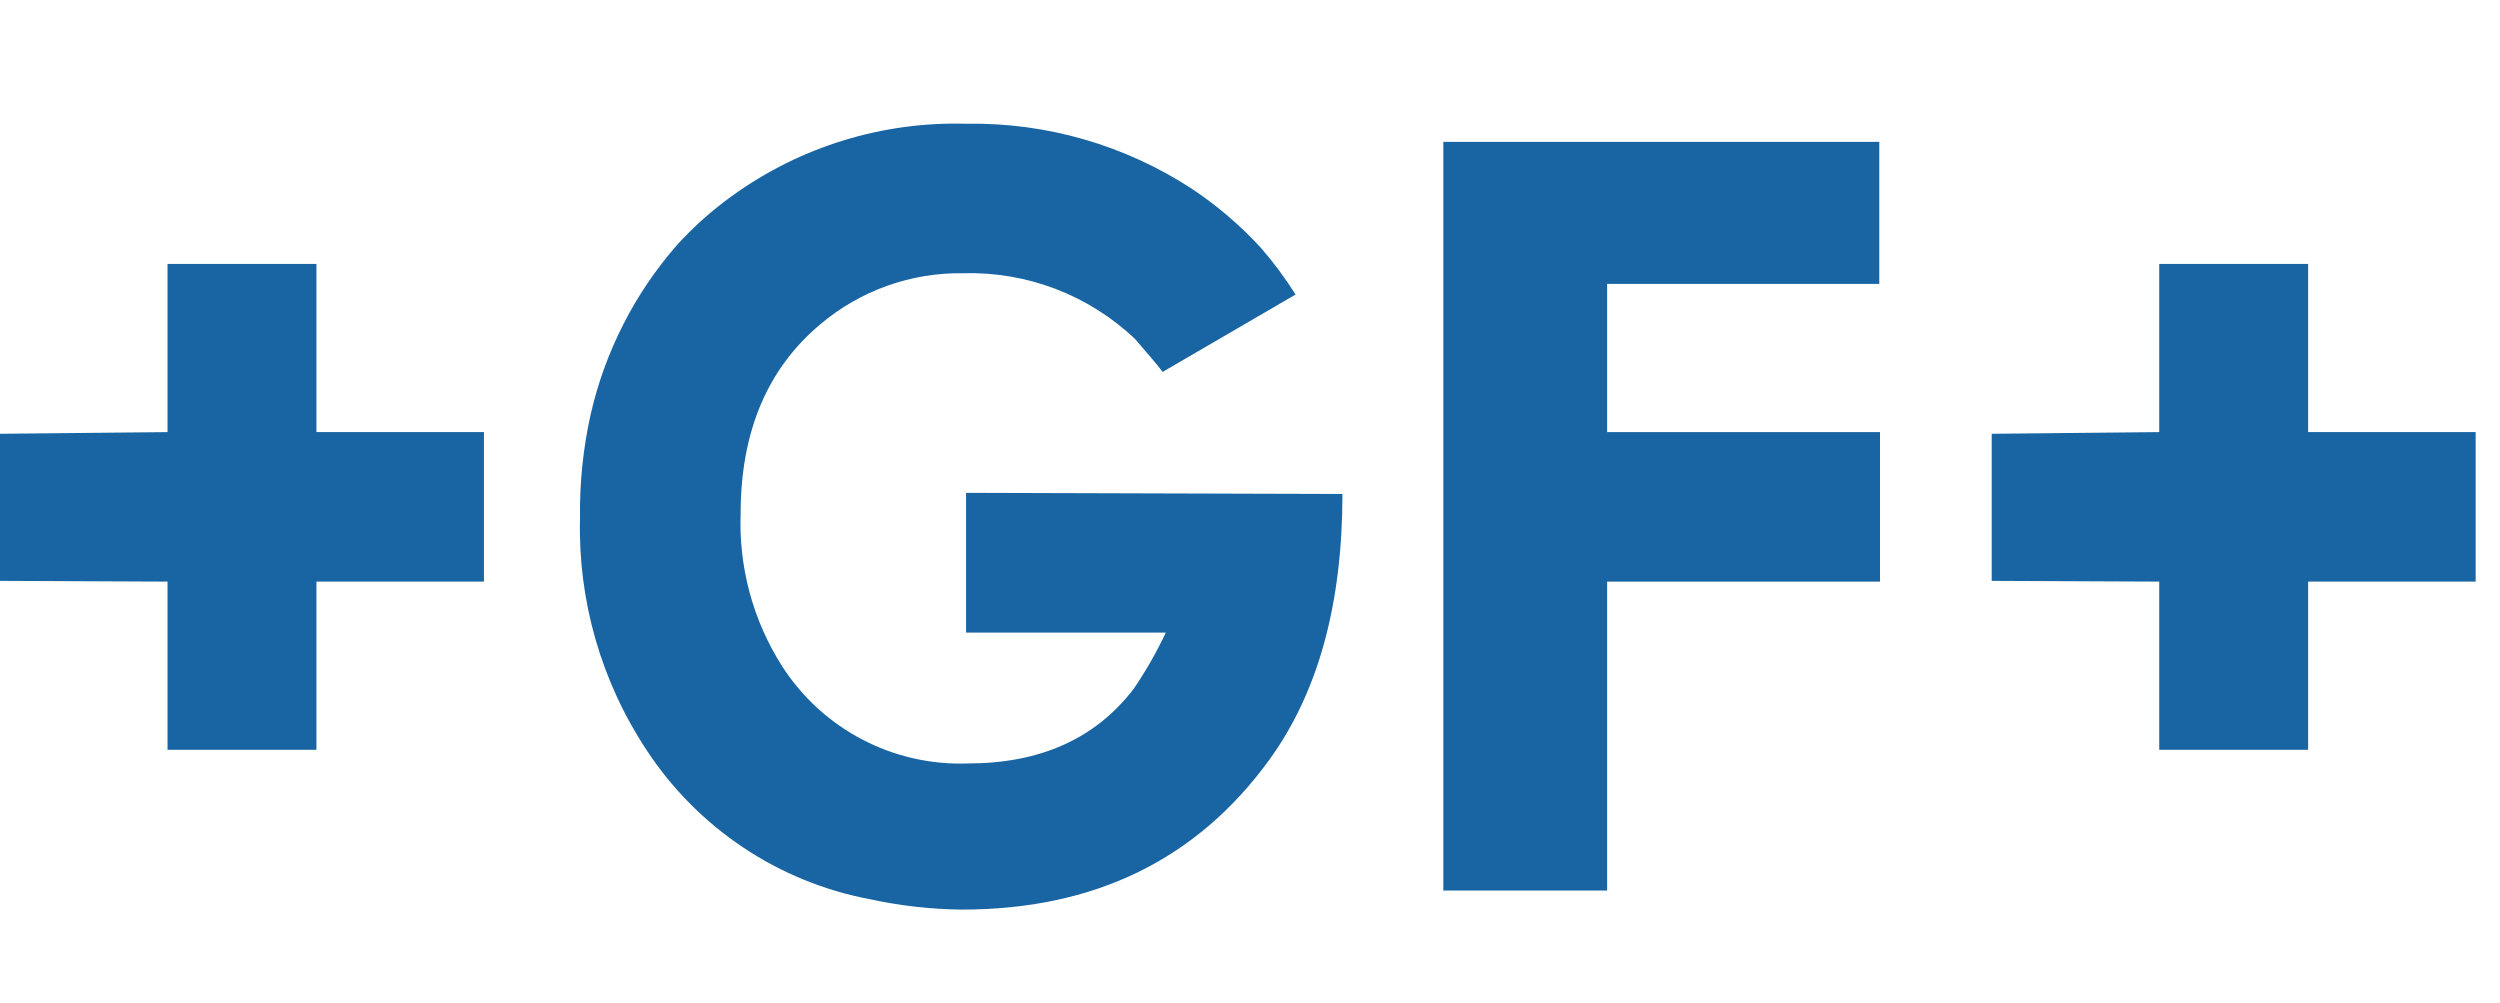 <svg width="349" height="140" xmlns="http://www.w3.org/2000/svg" xmlns:xlink="http://www.w3.org/1999/xlink" overflow="hidden"><defs><clipPath id="clip0"><rect x="179" y="264" width="349" height="140"/></clipPath></defs><g clip-path="url(#clip0)" transform="translate(-179 -264)"><path d="M0 158.406 23.387 158.51 23.387 181.896 44.175 181.896 44.175 158.51 67.561 158.51 67.561 137.721 44.175 137.721 44.175 114.335 23.387 114.335 23.387 137.721 0 137.955 0 158.406Z" fill="#1965A3" fill-rule="evenodd" transform="matrix(1 0 0 1.004 179 186.049)"/><path d="M278.041 158.406 301.428 158.51 301.428 181.896 322.216 181.896 322.216 158.51 345.603 158.51 345.603 137.721 322.216 137.721 322.216 114.335 301.428 114.335 301.428 137.721 278.041 137.955 278.041 158.406Z" fill="#1965A3" fill-rule="evenodd" transform="matrix(1 0 0 1.004 179 186.049)"/><path d="M180.857 118.596 162.303 129.354C161.732 128.575 160.432 127.042 158.458 124.781 152.014 118.687 143.417 115.398 134.551 115.634 127.235 115.497 120.117 118.018 114.517 122.728 107.12 128.912 103.412 137.661 103.395 148.973 103.105 156.469 105.108 163.875 109.138 170.203 114.789 179.007 124.668 184.174 135.123 183.793 145.24 183.793 152.957 180.328 158.276 173.399 159.968 170.922 161.462 168.315 162.745 165.604L134.863 165.604 134.863 146.167 187.405 146.323C187.405 161.654 183.992 173.988 177.167 183.325 167.05 197.184 152.75 204.114 134.265 204.114 129.975 204.067 125.701 203.588 121.507 202.684 108.744 200.304 97.493 192.85 90.325 182.026 83.928 172.444 80.66 161.114 80.97 149.597 80.905 144.783 81.402 139.978 82.451 135.279 84.448 126.556 88.583 118.466 94.482 111.736 96.827 109.161 99.44 106.844 102.278 104.824 111.756 98.025 123.202 94.52 134.863 94.846 146.068 94.649 157.075 97.817 166.461 103.941 169.943 106.254 173.136 108.976 175.972 112.048 177.773 114.096 179.406 116.286 180.857 118.596Z" fill="#1965A3" fill-rule="evenodd" transform="matrix(1 0 0 1.004 179 186.049)"/><path d="M201.489 97.366 262.346 97.366 262.346 117.115 224.356 117.115 224.356 137.721 262.45 137.721 262.45 158.51 224.356 158.51 224.356 201.463 201.489 201.463 201.489 97.366Z" fill="#1965A3" fill-rule="evenodd" transform="matrix(1 0 0 1.004 179 186.049)"/><path d="M475.996 144.036C475.754 140.184 476.114 136.318 477.062 132.576 478.898 126.473 484.771 122.5 491.12 123.066 496.854 122.707 502.221 125.906 504.632 131.121 504.816 131.409 504.735 131.791 504.45 131.979L500.864 133.694C500.616 133.865 500.277 133.804 500.105 133.556 500.074 133.51 500.049 133.461 500.033 133.408 498.471 129.934 494.921 127.792 491.12 128.029 487.126 127.674 483.442 130.203 482.337 134.058 481.532 137.318 481.252 140.687 481.505 144.036 481.249 147.385 481.53 150.753 482.337 154.014 483.442 157.869 487.126 160.397 491.12 160.043 495.018 160.295 498.6 157.897 499.851 154.196 500.425 152.115 500.688 149.961 500.63 147.804 500.645 147.618 500.507 147.455 500.321 147.44 500.303 147.438 500.285 147.438 500.267 147.44L492.471 147.44C492.156 147.455 491.888 147.211 491.873 146.895 491.873 146.878 491.873 146.86 491.873 146.842L491.873 143.386C491.859 143.071 492.102 142.803 492.418 142.789 492.436 142.788 492.453 142.788 492.471 142.789L505.464 142.789C505.779 142.774 506.047 143.018 506.061 143.333 506.062 143.351 506.062 143.368 506.061 143.386L506.061 146.426C506.12 149.446 505.779 152.461 505.048 155.391 502.127 163.048 493.553 166.887 485.896 163.966 481.947 162.46 478.828 159.34 477.322 155.391 476.295 151.698 475.848 147.867 475.996 144.036Z" fill="#1965A3" transform="matrix(1 0 0 1.004 179 186.049)"/><path d="M514.506 124.313C514.492 123.998 514.736 123.73 515.051 123.715 515.069 123.715 515.086 123.715 515.104 123.715L539.53 123.715C539.846 123.701 540.113 123.944 540.128 124.26 540.129 124.278 540.129 124.295 540.128 124.313L540.128 128.081C540.143 128.396 539.899 128.664 539.583 128.679 539.566 128.679 539.548 128.679 539.53 128.679L520.171 128.679C519.985 128.664 519.822 128.802 519.807 128.988 519.806 129.006 519.806 129.024 519.807 129.042L519.807 141.411C519.792 141.597 519.931 141.76 520.117 141.775 520.135 141.777 520.153 141.777 520.171 141.775L536.594 141.775C536.909 141.76 537.177 142.004 537.191 142.32 537.192 142.337 537.192 142.355 537.191 142.373L537.191 146.141C537.206 146.456 536.962 146.724 536.647 146.738 536.629 146.739 536.612 146.739 536.594 146.738L520.171 146.738C519.937 146.738 519.807 146.738 519.807 147.076L519.807 163.707C519.822 164.022 519.578 164.29 519.263 164.304 519.245 164.305 519.227 164.305 519.21 164.304L515.026 164.304C514.721 164.277 514.491 164.013 514.506 163.707Z" fill="#1965A3" transform="matrix(1 0 0 1.004 179 186.049)"/><path d="M562.579 164.356C562.264 164.371 561.996 164.127 561.981 163.812 561.981 163.794 561.981 163.776 561.981 163.759L561.981 124.313C561.967 123.998 562.21 123.73 562.526 123.715 562.544 123.715 562.561 123.715 562.579 123.715L577.053 123.715C584.848 123.715 590.045 128.497 590.045 135.85 590.045 143.204 584.848 147.986 577.053 147.986L567.672 147.986C567.503 147.954 567.34 148.066 567.308 148.235 567.301 148.273 567.301 148.312 567.308 148.349L567.308 163.707C567.323 164.022 567.079 164.29 566.764 164.304 566.746 164.305 566.728 164.305 566.711 164.304ZM584.692 135.773C584.692 131.355 581.756 128.601 576.741 128.601L567.672 128.601C567.486 128.586 567.323 128.724 567.308 128.91 567.307 128.928 567.307 128.946 567.308 128.964L567.308 142.659C567.293 142.845 567.432 143.007 567.618 143.022 567.636 143.024 567.654 143.024 567.672 143.022L576.871 143.022C581.756 142.918 584.666 140.32 584.666 135.85Z" fill="#1965A3" transform="matrix(1 0 0 1.004 179 186.049)"/><path d="M597.659 129.276C597.344 129.291 597.076 129.047 597.061 128.732 597.061 128.714 597.061 128.696 597.061 128.679L597.061 124.313C597.047 123.998 597.29 123.73 597.606 123.715 597.624 123.715 597.641 123.715 597.659 123.715L601.713 123.715C602.028 123.701 602.296 123.944 602.31 124.26 602.311 124.278 602.311 124.295 602.31 124.313L602.31 128.679C602.325 128.994 602.081 129.262 601.766 129.276 601.748 129.277 601.73 129.277 601.713 129.276ZM597.659 164.356C597.344 164.371 597.076 164.127 597.061 163.812 597.061 163.794 597.061 163.776 597.061 163.759L597.061 136.318C597.061 135.988 597.329 135.721 597.659 135.721L601.479 135.721C601.809 135.706 602.088 135.962 602.102 136.292 602.102 136.301 602.102 136.309 602.102 136.318L602.102 163.707C602.118 164.022 601.875 164.29 601.56 164.306 601.533 164.307 601.506 164.307 601.479 164.304Z" fill="#1965A3" transform="matrix(1 0 0 1.004 179 186.049)"/><path d="M612.678 175.114C612.363 175.129 612.095 174.885 612.081 174.57 612.08 174.552 612.08 174.534 612.081 174.516L612.081 136.318C612.066 136.003 612.31 135.735 612.625 135.721 612.643 135.72 612.661 135.72 612.678 135.721L616.498 135.721C616.814 135.706 617.081 135.95 617.096 136.265 617.097 136.283 617.097 136.3 617.096 136.318L617.096 138.917 617.096 138.917C618.905 136.227 622.059 134.765 625.281 135.123 629.791 134.76 633.923 137.649 635.13 142.009 635.934 144.615 636.277 147.341 636.143 150.064 636.277 152.814 635.934 155.565 635.13 158.198 633.904 162.541 629.78 165.413 625.281 165.058 622.044 165.369 618.905 163.844 617.148 161.108L617.148 161.108 617.148 174.62C617.163 174.936 616.919 175.203 616.603 175.218 616.586 175.219 616.568 175.219 616.55 175.218ZM630.348 155.989C630.884 154.044 631.112 152.028 631.024 150.012 631.105 147.997 630.877 145.982 630.348 144.036 629.003 140.556 625.09 138.825 621.61 140.171 619.835 140.858 618.432 142.261 617.746 144.036 617.213 145.981 616.994 147.998 617.096 150.012 616.99 152.027 617.21 154.045 617.746 155.989 619.051 159.469 622.931 161.232 626.411 159.927 628.23 159.244 629.666 157.808 630.348 155.989Z" fill="#1965A3" transform="matrix(1 0 0 1.004 179 186.049)"/><path d="M644.692 129.276C644.391 129.292 644.134 129.061 644.119 128.76 644.117 128.733 644.118 128.706 644.121 128.679L644.12 124.313C644.091 124.013 644.311 123.746 644.611 123.717 644.638 123.715 644.665 123.714 644.692 123.715L648.772 123.715C649.087 123.701 649.355 123.944 649.37 124.26 649.37 124.278 649.37 124.295 649.37 124.313L649.37 128.679C649.384 128.994 649.14 129.262 648.825 129.276 648.807 129.277 648.79 129.277 648.772 129.276ZM644.822 164.356C644.507 164.371 644.239 164.127 644.224 163.812 644.224 163.794 644.224 163.776 644.224 163.759L644.224 136.318C644.21 136.003 644.453 135.735 644.769 135.721 644.787 135.72 644.804 135.72 644.822 135.721L648.642 135.721C648.957 135.706 649.225 135.95 649.24 136.265 649.24 136.283 649.24 136.3 649.24 136.318L649.24 163.707C649.254 164.022 649.011 164.29 648.695 164.304 648.677 164.305 648.66 164.305 648.642 164.304Z" fill="#1965A3" transform="matrix(1 0 0 1.004 179 186.049)"/><path d="M677.641 164.356C677.326 164.371 677.058 164.127 677.044 163.812 677.043 163.794 677.043 163.776 677.044 163.759L677.044 147.024C677.044 142.425 674.939 139.722 670.651 139.722 667.108 139.621 664.153 142.411 664.052 145.954 664.044 146.216 664.053 146.478 664.077 146.738L664.077 163.707C664.092 164.022 663.848 164.29 663.533 164.304 663.515 164.305 663.497 164.305 663.479 164.304L659.634 164.304C659.333 164.32 659.076 164.089 659.06 163.788 659.059 163.761 659.059 163.734 659.062 163.707L659.062 136.318C659.048 136.003 659.292 135.736 659.607 135.721 659.616 135.721 659.625 135.721 659.634 135.721L663.479 135.721C663.81 135.721 664.077 135.988 664.077 136.318L664.077 138.917 664.077 138.917C665.88 136.307 668.915 134.829 672.081 135.019 678.291 135.019 682.007 139.255 682.007 145.777L682.007 163.707C682.022 164.022 681.778 164.29 681.462 164.304 681.445 164.305 681.427 164.305 681.409 164.304Z" fill="#1965A3" transform="matrix(1 0 0 1.004 179 186.049)"/><path d="M690.972 171.502C690.742 171.33 690.696 171.004 690.868 170.775 690.897 170.735 690.932 170.7 690.972 170.671L693.414 168.072C693.629 167.821 694.006 167.791 694.257 168.005 694.281 168.026 694.303 168.048 694.324 168.072 696.102 169.895 698.534 170.933 701.08 170.956 705.783 170.956 708.304 168.488 708.304 163.161L708.304 160.043 708.304 160.043C706.65 162.797 703.546 164.339 700.352 163.992 695.901 164.257 691.874 161.36 690.712 157.054 689.982 154.621 689.666 152.083 689.776 149.545 689.666 146.998 689.982 144.451 690.712 142.009 691.895 137.724 695.916 134.852 700.352 135.123 703.546 134.776 706.65 136.318 708.304 139.073L708.304 139.073 708.304 136.474C708.289 136.159 708.533 135.891 708.848 135.876 708.866 135.876 708.884 135.876 708.902 135.876L712.721 135.876C713.037 135.862 713.304 136.106 713.319 136.421 713.32 136.439 713.32 136.456 713.319 136.474L713.319 163.109C713.319 171.216 708.902 175.764 700.82 175.764 697.077 175.829 693.487 174.275 690.972 171.502ZM707.68 155.054C708.213 153.259 708.441 151.388 708.356 149.519 708.439 147.64 708.211 145.761 707.68 143.958 706.461 140.614 702.762 138.892 699.418 140.111 697.631 140.762 696.223 142.17 695.571 143.958 695.029 145.76 694.784 147.638 694.844 149.519 694.781 151.391 695.027 153.261 695.571 155.054 696.277 157.761 698.808 159.583 701.6 159.393 704.393 159.581 706.934 157.778 707.68 155.08Z" fill="#1965A3" transform="matrix(1 0 0 1.004 179 186.049)"/><path d="M735.666 159.939C735.432 159.681 735.432 159.287 735.666 159.029L738.265 155.937C738.437 155.707 738.763 155.661 738.992 155.833 739.032 155.863 739.067 155.898 739.096 155.937 742.312 158.555 746.307 160.027 750.452 160.121 756.065 160.121 759.417 157.314 759.417 153.209 759.417 149.727 757.442 147.388 750.92 146.556L748.893 146.271C741.097 145.179 736.94 141.437 736.94 135.045 736.94 127.795 742.137 123.144 750.218 123.144 754.629 123.105 758.946 124.42 762.587 126.912 762.817 127.084 762.863 127.41 762.691 127.639 762.661 127.679 762.626 127.714 762.587 127.743L760.56 131.017C760.343 131.247 759.982 131.257 759.752 131.041 759.744 131.033 759.736 131.025 759.729 131.017 756.827 129.074 753.424 128.018 749.932 127.977 744.969 127.977 742.137 130.576 742.137 134.551 742.137 137.955 744.423 140.216 750.686 141.048L752.661 141.359C760.612 142.425 764.614 146.089 764.614 152.715 764.614 159.809 759.599 164.954 749.802 164.954 744.655 164.952 739.664 163.182 735.666 159.939Z" fill="#1965A3" transform="matrix(1 0 0 1.004 179 186.049)"/><path d="M772.669 175.114C772.354 175.129 772.086 174.885 772.071 174.57 772.071 174.552 772.071 174.534 772.071 174.516L772.071 171.034C772.057 170.719 772.301 170.451 772.616 170.437 772.634 170.436 772.651 170.436 772.669 170.437L773.735 170.437C776.073 170.437 777.321 169.423 778.568 166.149L779.529 163.551 769.005 136.344C769.005 136.006 769.005 135.747 769.499 135.747L773.683 135.747C774.037 135.731 774.344 135.992 774.384 136.344L781.92 157.132 781.92 157.132 789.144 136.344C789.207 135.994 789.515 135.741 789.871 135.747L793.925 135.747C794.289 135.747 794.523 136.006 794.393 136.344L783.245 166.565C780.647 173.321 778.516 175.114 774.202 175.114Z" fill="#1965A3" transform="matrix(1 0 0 1.004 179 186.049)"/><path d="M798.42 160.718C798.193 160.478 798.193 160.101 798.42 159.861L800.863 157.262C801.104 157.035 801.48 157.035 801.721 157.262 804.183 159.372 807.313 160.541 810.556 160.562 814.739 160.562 816.818 158.769 816.818 156.197 816.818 153.624 815.753 152.663 811.257 152.195L808.139 151.857C802.526 151.26 799.59 148.453 799.59 143.802 799.59 138.371 803.488 135.071 810.244 135.071 813.881 135.022 817.44 136.132 820.404 138.241 820.634 138.458 820.644 138.82 820.427 139.049 820.42 139.057 820.412 139.065 820.404 139.073L818.377 141.671C818.202 141.934 817.847 142.005 817.584 141.829 817.571 141.82 817.558 141.811 817.546 141.801 815.21 140.324 812.513 139.515 809.75 139.462 806.164 139.462 804.319 141.074 804.319 143.412 804.319 145.751 805.696 146.868 809.932 147.284L812.92 147.596C818.715 148.115 821.521 151.052 821.521 155.651 821.521 161.264 817.468 165.032 809.984 165.032 805.738 165.019 801.637 163.489 798.42 160.718Z" fill="#1965A3" transform="matrix(1 0 0 1.004 179 186.049)"/><path d="M837.996 164.642C832.435 164.642 830.2 162.044 830.2 156.535L830.2 140.164C830.232 139.995 830.12 139.832 829.951 139.8 829.913 139.793 829.874 139.793 829.836 139.8L827.446 139.8C827.13 139.815 826.863 139.571 826.848 139.256 826.847 139.238 826.847 139.22 826.848 139.203L826.848 136.318C826.834 136.003 827.077 135.735 827.393 135.721 827.411 135.72 827.428 135.72 827.446 135.721L829.837 135.721C830.07 135.721 830.2 135.721 830.2 135.383L830.2 127.327C830.186 127.012 830.429 126.744 830.745 126.73 830.763 126.729 830.78 126.729 830.798 126.73L834.618 126.73C834.933 126.715 835.201 126.959 835.216 127.274 835.216 127.292 835.216 127.31 835.216 127.327L835.216 135.383C835.216 135.617 835.345 135.721 835.579 135.721L840.127 135.721C840.457 135.721 840.724 135.988 840.724 136.318L840.724 139.203C840.739 139.518 840.495 139.786 840.18 139.8 840.162 139.801 840.144 139.801 840.127 139.8L835.579 139.8C835.41 139.769 835.247 139.88 835.215 140.049 835.208 140.087 835.208 140.126 835.215 140.164L835.216 156.353C835.216 159.211 836.281 159.991 838.853 159.991L840.127 159.991C840.442 159.976 840.71 160.22 840.724 160.535 840.725 160.553 840.725 160.571 840.724 160.588L840.724 164.044C840.739 164.36 840.495 164.627 840.18 164.642 840.162 164.643 840.144 164.643 840.127 164.642Z" fill="#1965A3" transform="matrix(1 0 0 1.004 179 186.049)"/><path d="M847.792 157.236C847.077 154.897 846.753 152.457 846.831 150.012 846.726 147.572 847.024 145.131 847.714 142.789 850.086 136.582 857.04 133.473 863.247 135.844 866.445 137.066 868.97 139.591 870.192 142.789 870.948 145.447 871.256 148.214 871.101 150.974 871.104 151.304 870.839 151.574 870.508 151.577 870.481 151.577 870.453 151.575 870.425 151.572L852.236 151.572C852.002 151.572 851.898 151.572 851.898 151.935 851.872 153.105 852.03 154.271 852.366 155.391 853.341 158.513 856.325 160.563 859.59 160.355 862.391 160.45 865.089 159.287 866.943 157.184 867.255 156.872 867.541 156.821 867.853 157.054L870.295 159.263C870.532 159.472 870.555 159.833 870.346 160.07 870.33 160.088 870.313 160.105 870.295 160.121 867.52 163.38 863.399 165.181 859.122 165.006 854.001 165.356 849.311 162.14 847.792 157.236ZM865.592 147.57C865.778 147.585 865.941 147.446 865.956 147.26 865.957 147.242 865.957 147.224 865.956 147.206 865.987 146.117 865.847 145.029 865.54 143.984 864.146 140.353 860.073 138.539 856.442 139.933 854.579 140.648 853.107 142.121 852.392 143.984 852.071 145.027 851.931 146.116 851.976 147.206 851.976 147.44 851.976 147.57 852.314 147.57Z" fill="#1965A3" transform="matrix(1 0 0 1.004 179 186.049)"/><path d="M915.744 164.356C915.428 164.371 915.161 164.127 915.146 163.812 915.145 163.794 915.145 163.776 915.146 163.759L915.146 147.024C915.146 142.425 913.041 139.722 908.754 139.722 905.195 139.636 902.241 142.451 902.156 146.009 902.15 146.253 902.158 146.496 902.179 146.738L902.179 163.707C902.194 164.022 901.95 164.29 901.635 164.304 901.617 164.305 901.599 164.305 901.582 164.304L897.736 164.304C897.42 164.319 897.153 164.075 897.138 163.76 897.137 163.742 897.137 163.724 897.138 163.707L897.138 147.024C897.138 142.425 895.059 139.722 890.746 139.722 887.188 139.636 884.234 142.451 884.148 146.009 884.142 146.253 884.15 146.496 884.172 146.738L884.172 163.707C884.186 164.022 883.942 164.29 883.627 164.304 883.609 164.305 883.592 164.305 883.574 164.304L879.754 164.304C879.439 164.319 879.171 164.075 879.156 163.76 879.156 163.742 879.156 163.724 879.156 163.707L879.156 136.318C879.142 136.003 879.385 135.735 879.701 135.721 879.719 135.72 879.736 135.72 879.754 135.721L883.496 135.721C883.811 135.706 884.079 135.95 884.094 136.265 884.094 136.283 884.094 136.3 884.094 136.318L884.094 138.917 884.094 138.917C887.528 134.515 893.88 133.732 898.281 137.166 899.129 137.828 899.866 138.62 900.464 139.514L900.464 139.514C902.636 136.502 906.22 134.838 909.923 135.123 916.575 135.123 920.161 139.358 920.161 145.881L920.161 163.707C920.176 164.022 919.932 164.29 919.617 164.304 919.599 164.305 919.581 164.305 919.563 164.304Z" fill="#1965A3" transform="matrix(1 0 0 1.004 179 186.049)"/><path d="M927.671 160.718C927.443 160.478 927.443 160.101 927.671 159.861L930.113 157.262C930.33 157.033 930.692 157.022 930.922 157.239 930.93 157.246 930.937 157.254 930.945 157.262 933.42 159.368 936.557 160.536 939.806 160.562 943.989 160.562 946.068 158.769 946.068 156.197 946.068 153.624 945.003 152.663 940.507 152.195L937.467 151.883C931.854 151.286 928.918 148.479 928.918 143.828 928.918 138.397 932.816 135.097 939.546 135.097 943.183 135.048 946.742 136.158 949.706 138.267 949.969 138.442 950.04 138.797 949.864 139.06 949.855 139.073 949.846 139.086 949.836 139.099L947.809 141.697C947.634 141.96 947.279 142.031 947.016 141.855 947.003 141.846 946.99 141.837 946.978 141.827 944.642 140.35 941.945 139.541 939.182 139.488 935.596 139.488 933.751 141.099 933.751 143.438 933.751 145.777 935.128 146.894 939.364 147.31L942.352 147.622C948.147 148.141 950.953 151.078 950.953 155.677 950.953 161.29 946.9 165.058 939.416 165.058 935.104 165.082 930.931 163.54 927.671 160.718Z" fill="#1965A3" transform="matrix(1 0 0 1.004 179 186.049)"/></g></svg>